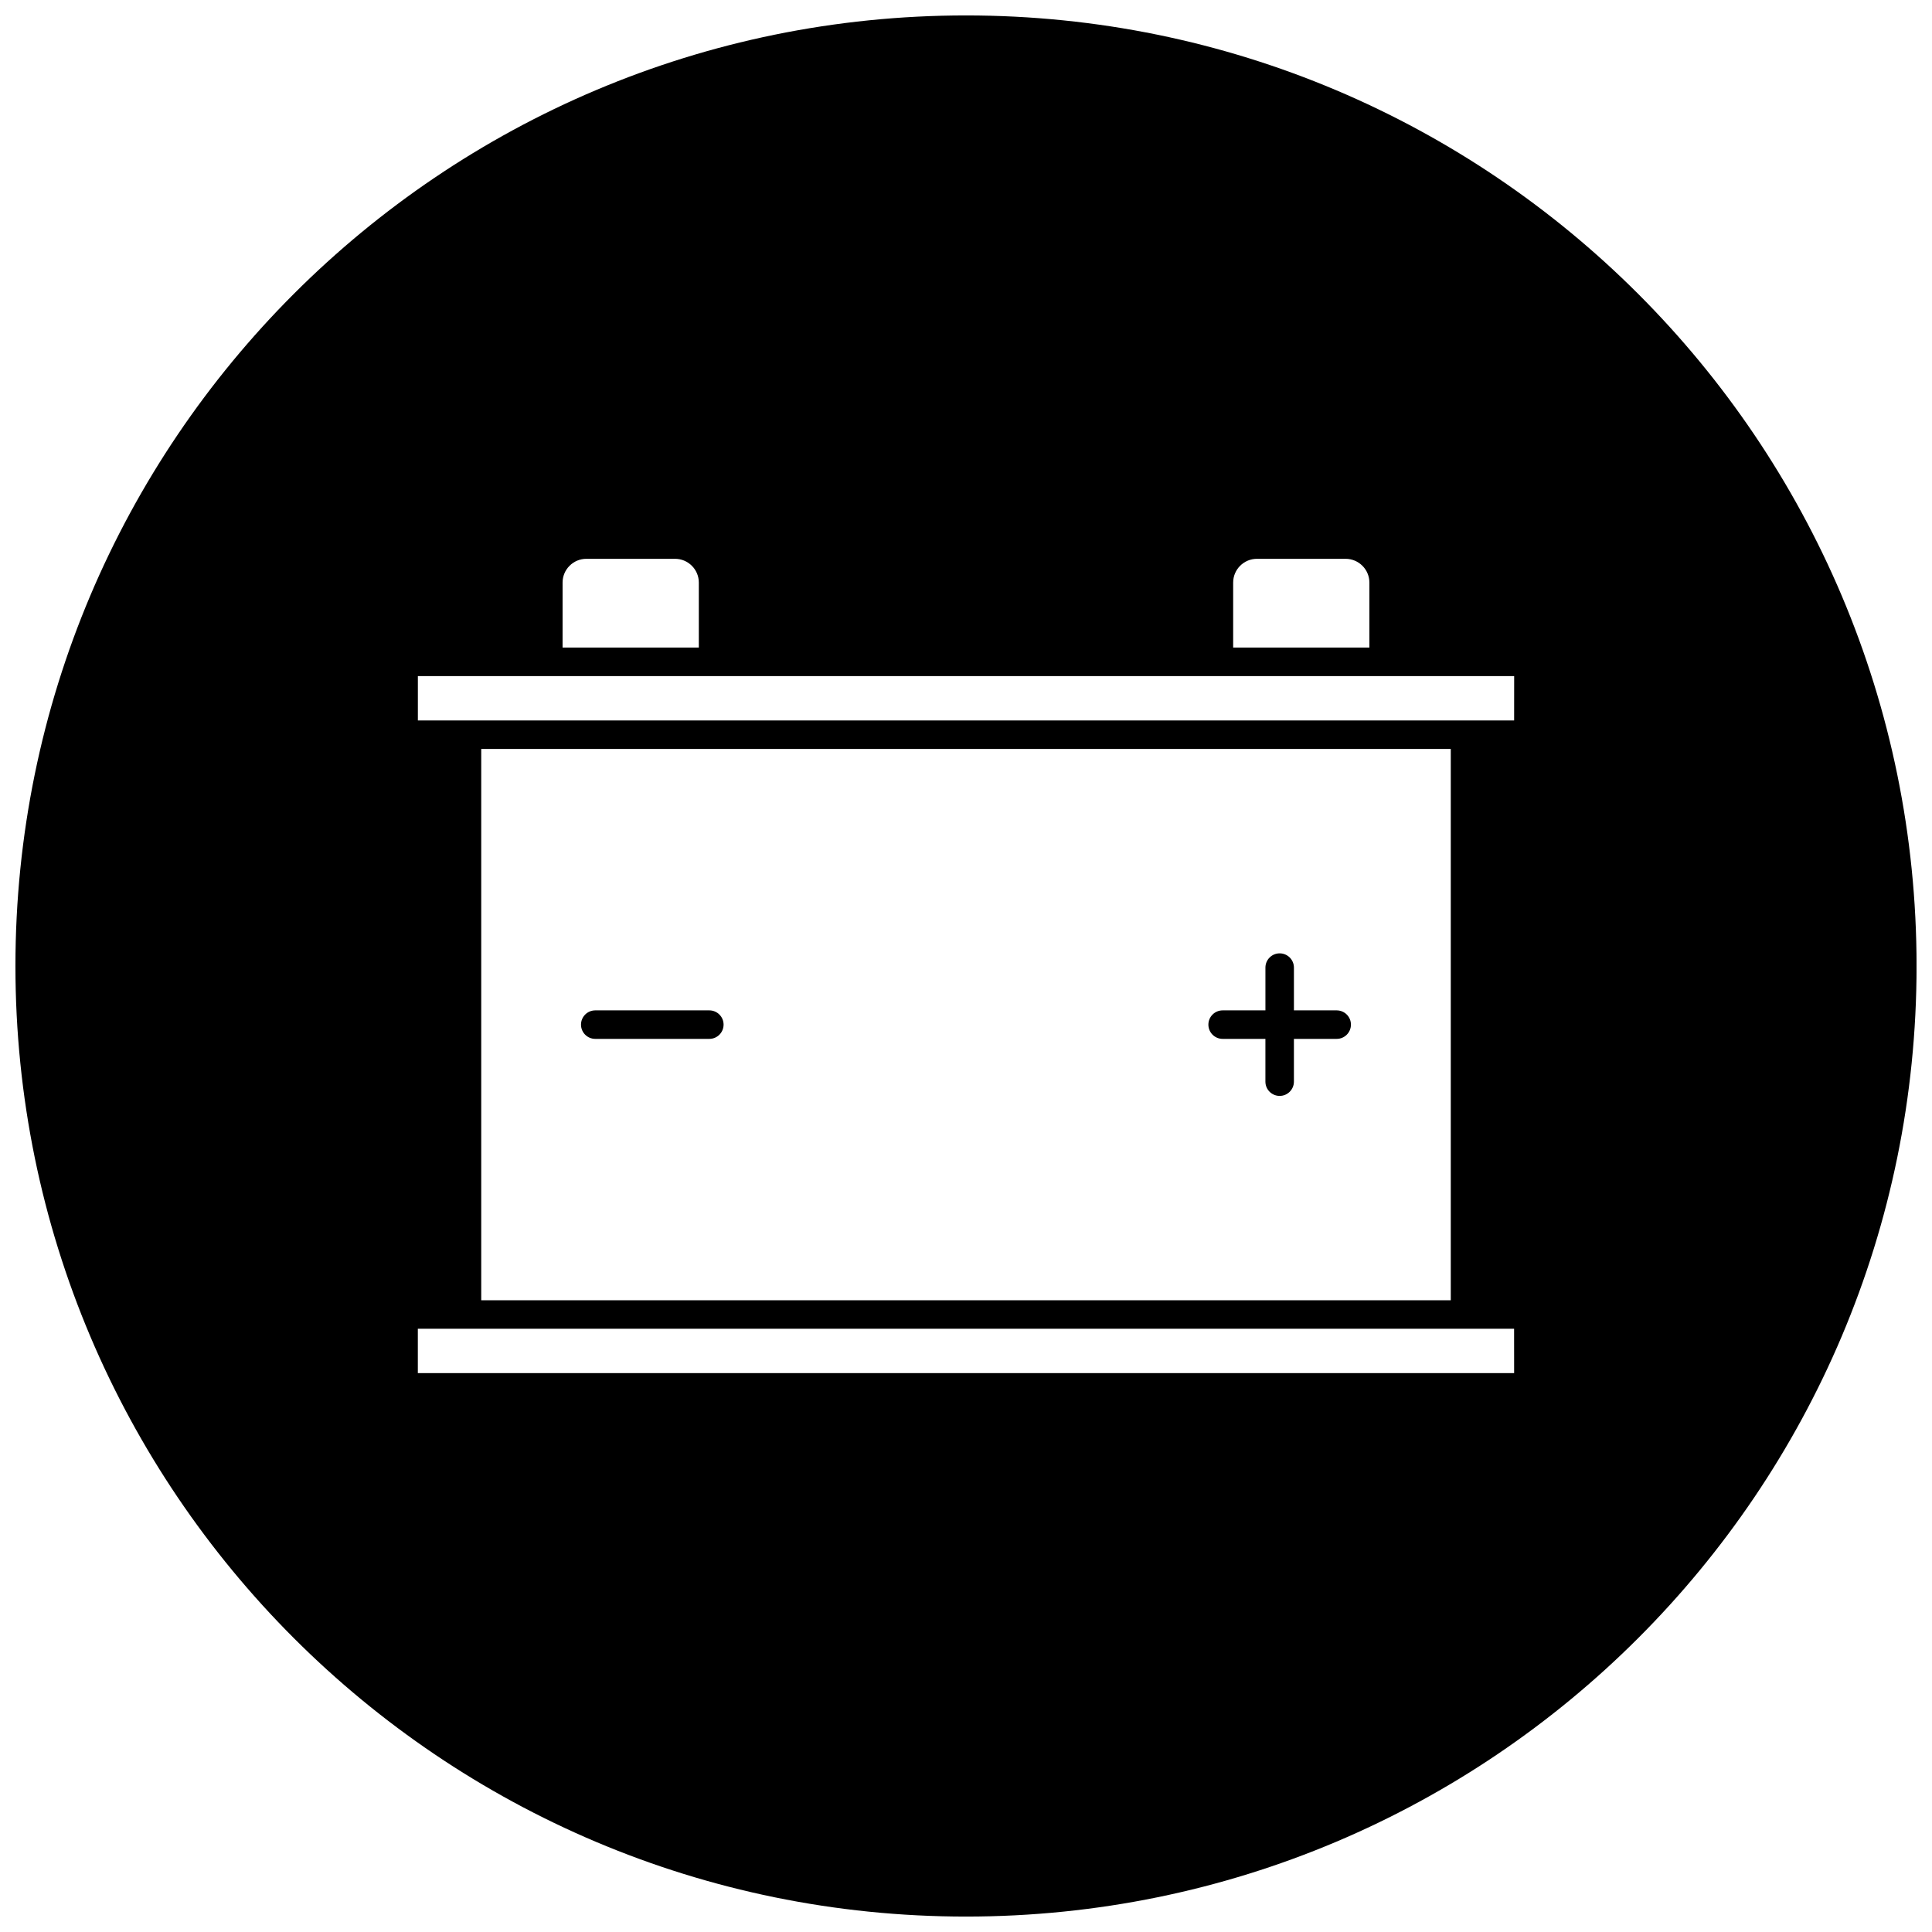 <?xml version="1.0" encoding="UTF-8"?>
<!-- Uploaded to: ICON Repo, www.svgrepo.com, Generator: ICON Repo Mixer Tools -->
<svg width="800px" height="800px" version="1.1" viewBox="144 144 512 512" xmlns="http://www.w3.org/2000/svg">
 <defs>
  <clipPath id="a">
   <path d="m148.09 148.09h503.81v503.81h-503.81z"/>
  </clipPath>
 </defs>
 <path d="m498.24 411.76h-11.336v-11.336c0-2.086-1.691-3.777-3.777-3.777-2.086 0-3.777 1.691-3.777 3.777v11.336h-11.34c-2.086 0-3.777 1.691-3.777 3.777 0 2.086 1.691 3.777 3.777 3.777h11.336v11.336c0 2.086 1.691 3.777 3.777 3.777s3.777-1.691 3.777-3.777v-11.336h11.336c2.086 0 3.777-1.691 3.777-3.777 0.004-2.086-1.688-3.777-3.773-3.777z"/>
 <path d="m331.98 411.76h-30.23c-2.086 0-3.777 1.691-3.777 3.777 0 2.086 1.691 3.777 3.777 3.777h30.23c2.086 0 3.777-1.691 3.777-3.777 0-2.086-1.691-3.777-3.777-3.777z"/>
 <g clip-path="url(#a)">
  <path d="m400 148.09c-139.12 0-251.91 112.78-251.91 251.91 0 139.12 112.79 251.91 251.91 251.91 139.12 0 251.91-112.78 251.91-251.91-0.004-139.12-112.79-251.91-251.91-251.91zm70.801 150.3c0-3.473 2.828-6.297 6.297-6.297h23.508c3.473 0 6.297 2.828 6.297 6.297v17.215h-36.102zm-177.71 0c0-3.473 2.828-6.297 6.297-6.297h23.512c3.473 0 6.297 2.828 6.297 6.297v17.215h-36.109zm252.17 209.5h-290.53v-11.75h290.52zm-273.73-19.305v-146.11h256.94v146.11zm273.73-153.66h-290.52v-11.754h290.53z"/>
 </g>
</svg>